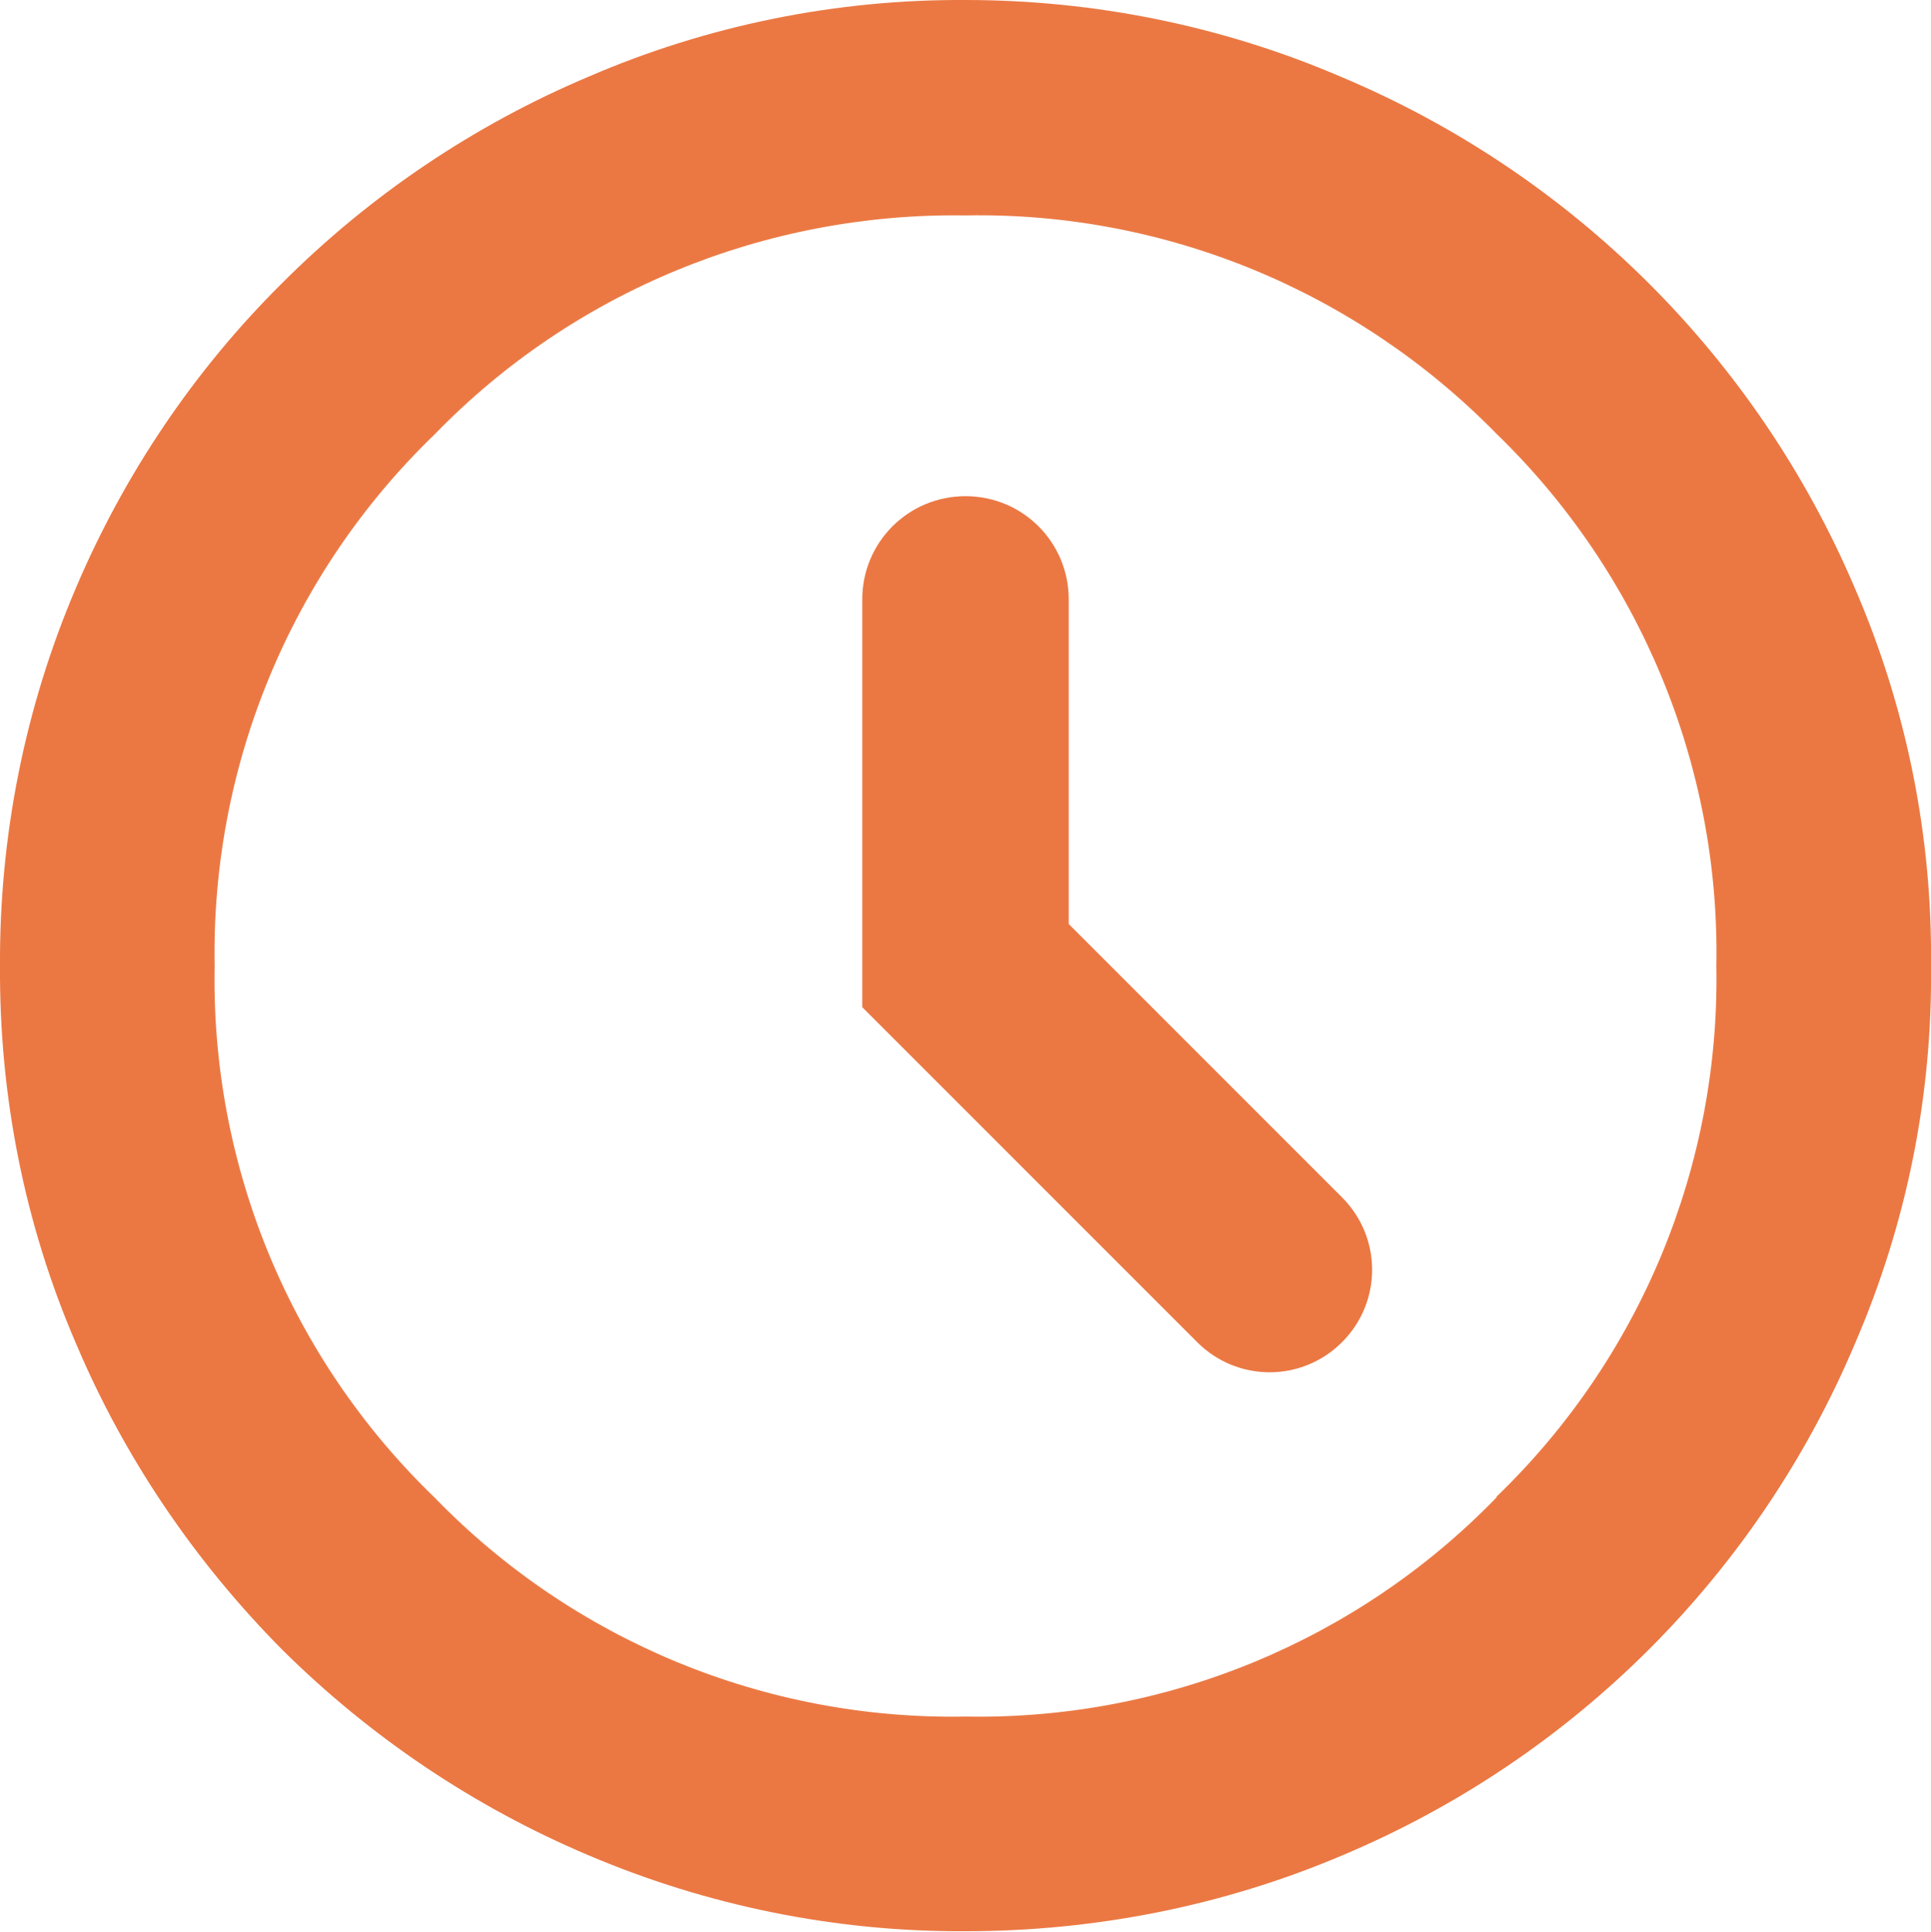<?xml version="1.0" encoding="UTF-8"?>
<svg id="a" data-name="レイヤー 1" xmlns="http://www.w3.org/2000/svg" xmlns:xlink="http://www.w3.org/1999/xlink" viewBox="0 0 26 26.01">
  <defs>
    <clipPath id="b">
      <rect x="0" y="0" width="26" height="26" fill="none"/>
    </clipPath>
  </defs>
  <g clip-path="url(#b)">
    <g id="c" data-name="グループ 1336">
      <path id="d" data-name="パス 4382" d="M20.15,20.16c-1.87,1.93-4.46,3-7.15,2.95-2.69.05-5.28-1.02-7.15-2.95-1.94-1.87-3.01-4.46-2.96-7.15-.05-2.69,1.02-5.29,2.96-7.16,1.87-1.93,4.46-2.99,7.15-2.95,2.69-.05,5.27,1.02,7.15,2.94,1.93,1.87,3.01,4.47,2.96,7.16.05,2.69-1.02,5.28-2.96,7.15M24.98,7.93c-1.32-3.11-3.8-5.58-6.91-6.89C16.47.35,14.74,0,13,0c-1.74-.01-3.47.34-5.07,1.03-1.54.65-2.94,1.59-4.13,2.78-1.19,1.18-2.13,2.58-2.78,4.11C.33,9.54-.01,11.27,0,13.01c-.01,1.74.33,3.47,1.02,5.07.65,1.54,1.6,2.94,2.78,4.13,1.19,1.18,2.59,2.12,4.13,2.77,1.6.68,3.33,1.03,5.07,1.02,1.74,0,3.47-.34,5.07-1.02,3.12-1.31,5.6-3.79,6.91-6.9.69-1.6,1.04-3.33,1.02-5.07.02-1.75-.33-3.48-1.02-5.08" fill="#eb7843"/>
      <path id="e" data-name="パス 4383" d="M13,6.68h0c-.77,0-1.39.62-1.39,1.39v5.49l4.51,4.51c.54.54,1.41.54,1.95,0,.54-.54.54-1.41,0-1.95l-3.68-3.68v-4.37c0-.77-.62-1.39-1.39-1.39" fill="#eb7843"/>
    </g>
  </g>
</svg>